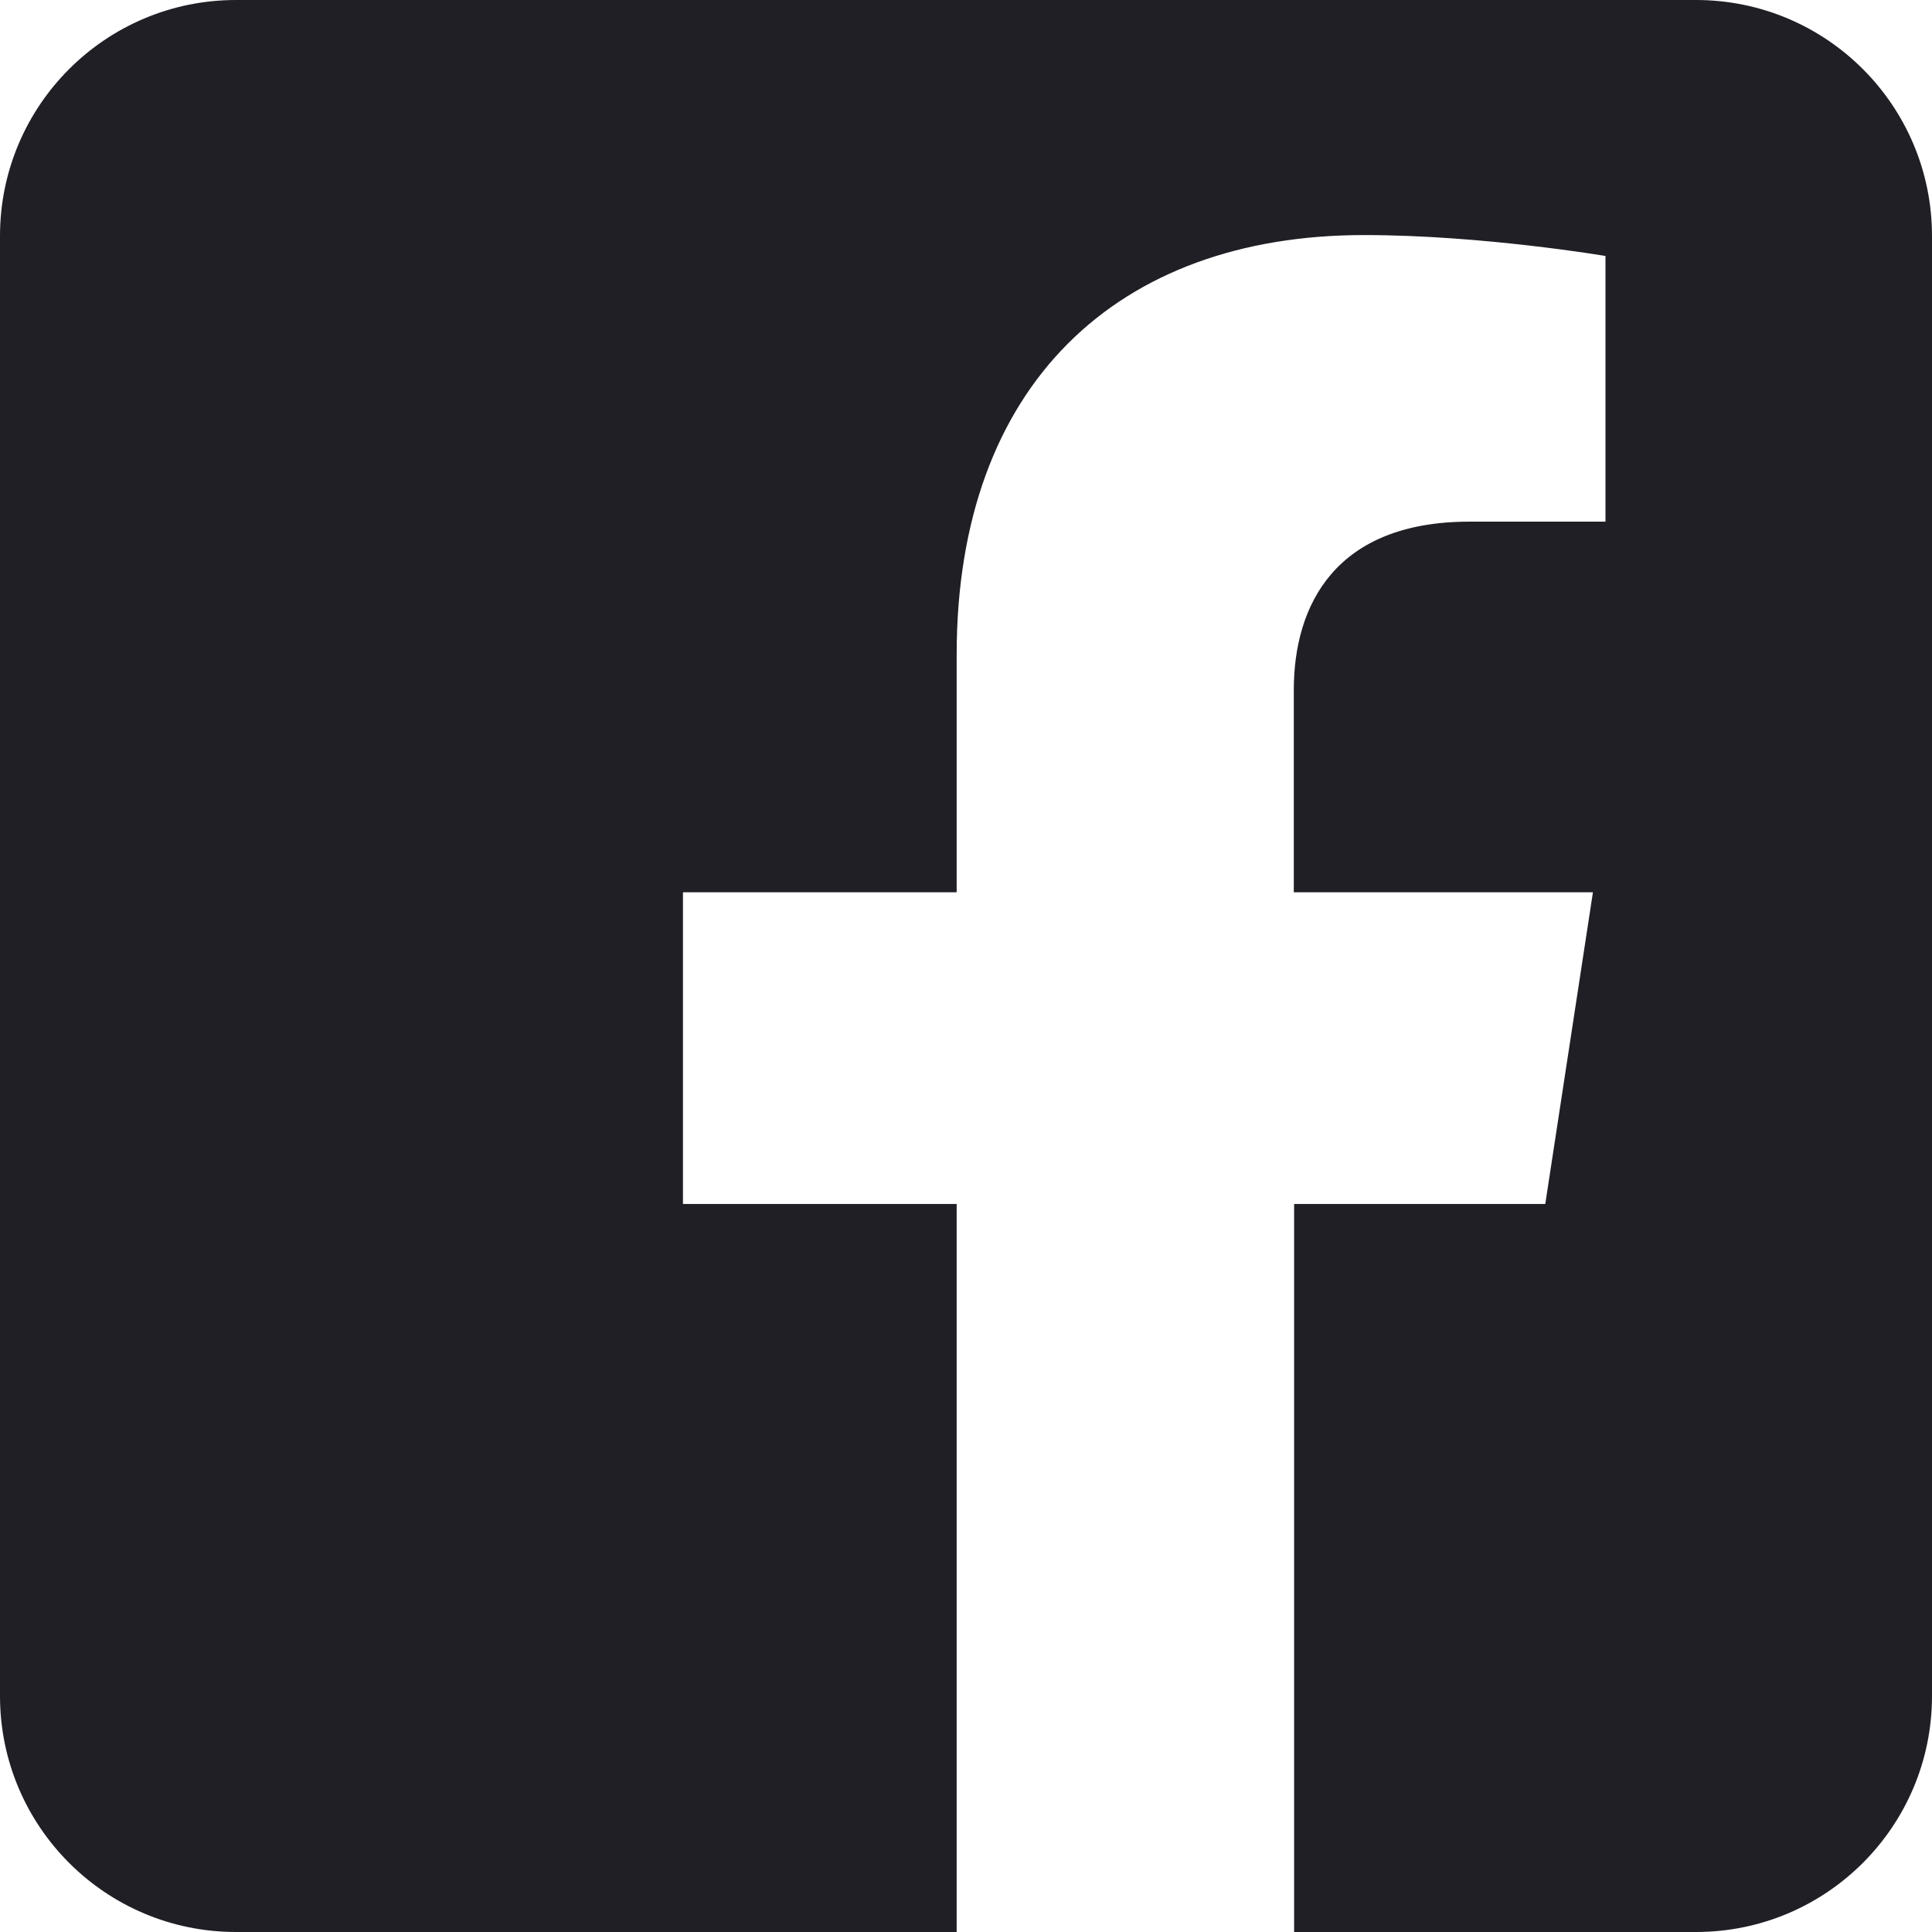 <?xml version="1.0" encoding="utf-8"?>
<!-- Generator: Adobe Illustrator 23.0.1, SVG Export Plug-In . SVG Version: 6.00 Build 0)  -->
<svg version="1.1" id="Layer_1" xmlns:serif="http://www.serif.com/"
	 xmlns="http://www.w3.org/2000/svg" xmlns:xlink="http://www.w3.org/1999/xlink" x="0px" y="0px" viewBox="0 0 600 600"
	 style="enable-background:new 0 0 600 600;" xml:space="preserve">
<style type="text/css">
	.st0{fill-rule:evenodd;clip-rule:evenodd;fill:#201F25;}
</style>
<path class="st0" d="M526.7,0C567.2,0,600,32.8,600,73.3v453.4c0,40.5-32.8,73.3-73.3,73.3H401.9V373.9h78l14.8-96.8h-92.9v-62.8
	c0-26.5,13-52.3,54.6-52.3h42.2V79.5c0,0-38.3-6.5-75-6.5c-76.5,0-126.5,46.4-126.5,130.3v73.8h-85v96.8h85V600H73.3
	C32.8,600,0,567.2,0,526.7V73.3C0,32.8,32.8,0,73.3,0H526.7L526.7,0z"/>
</svg>
